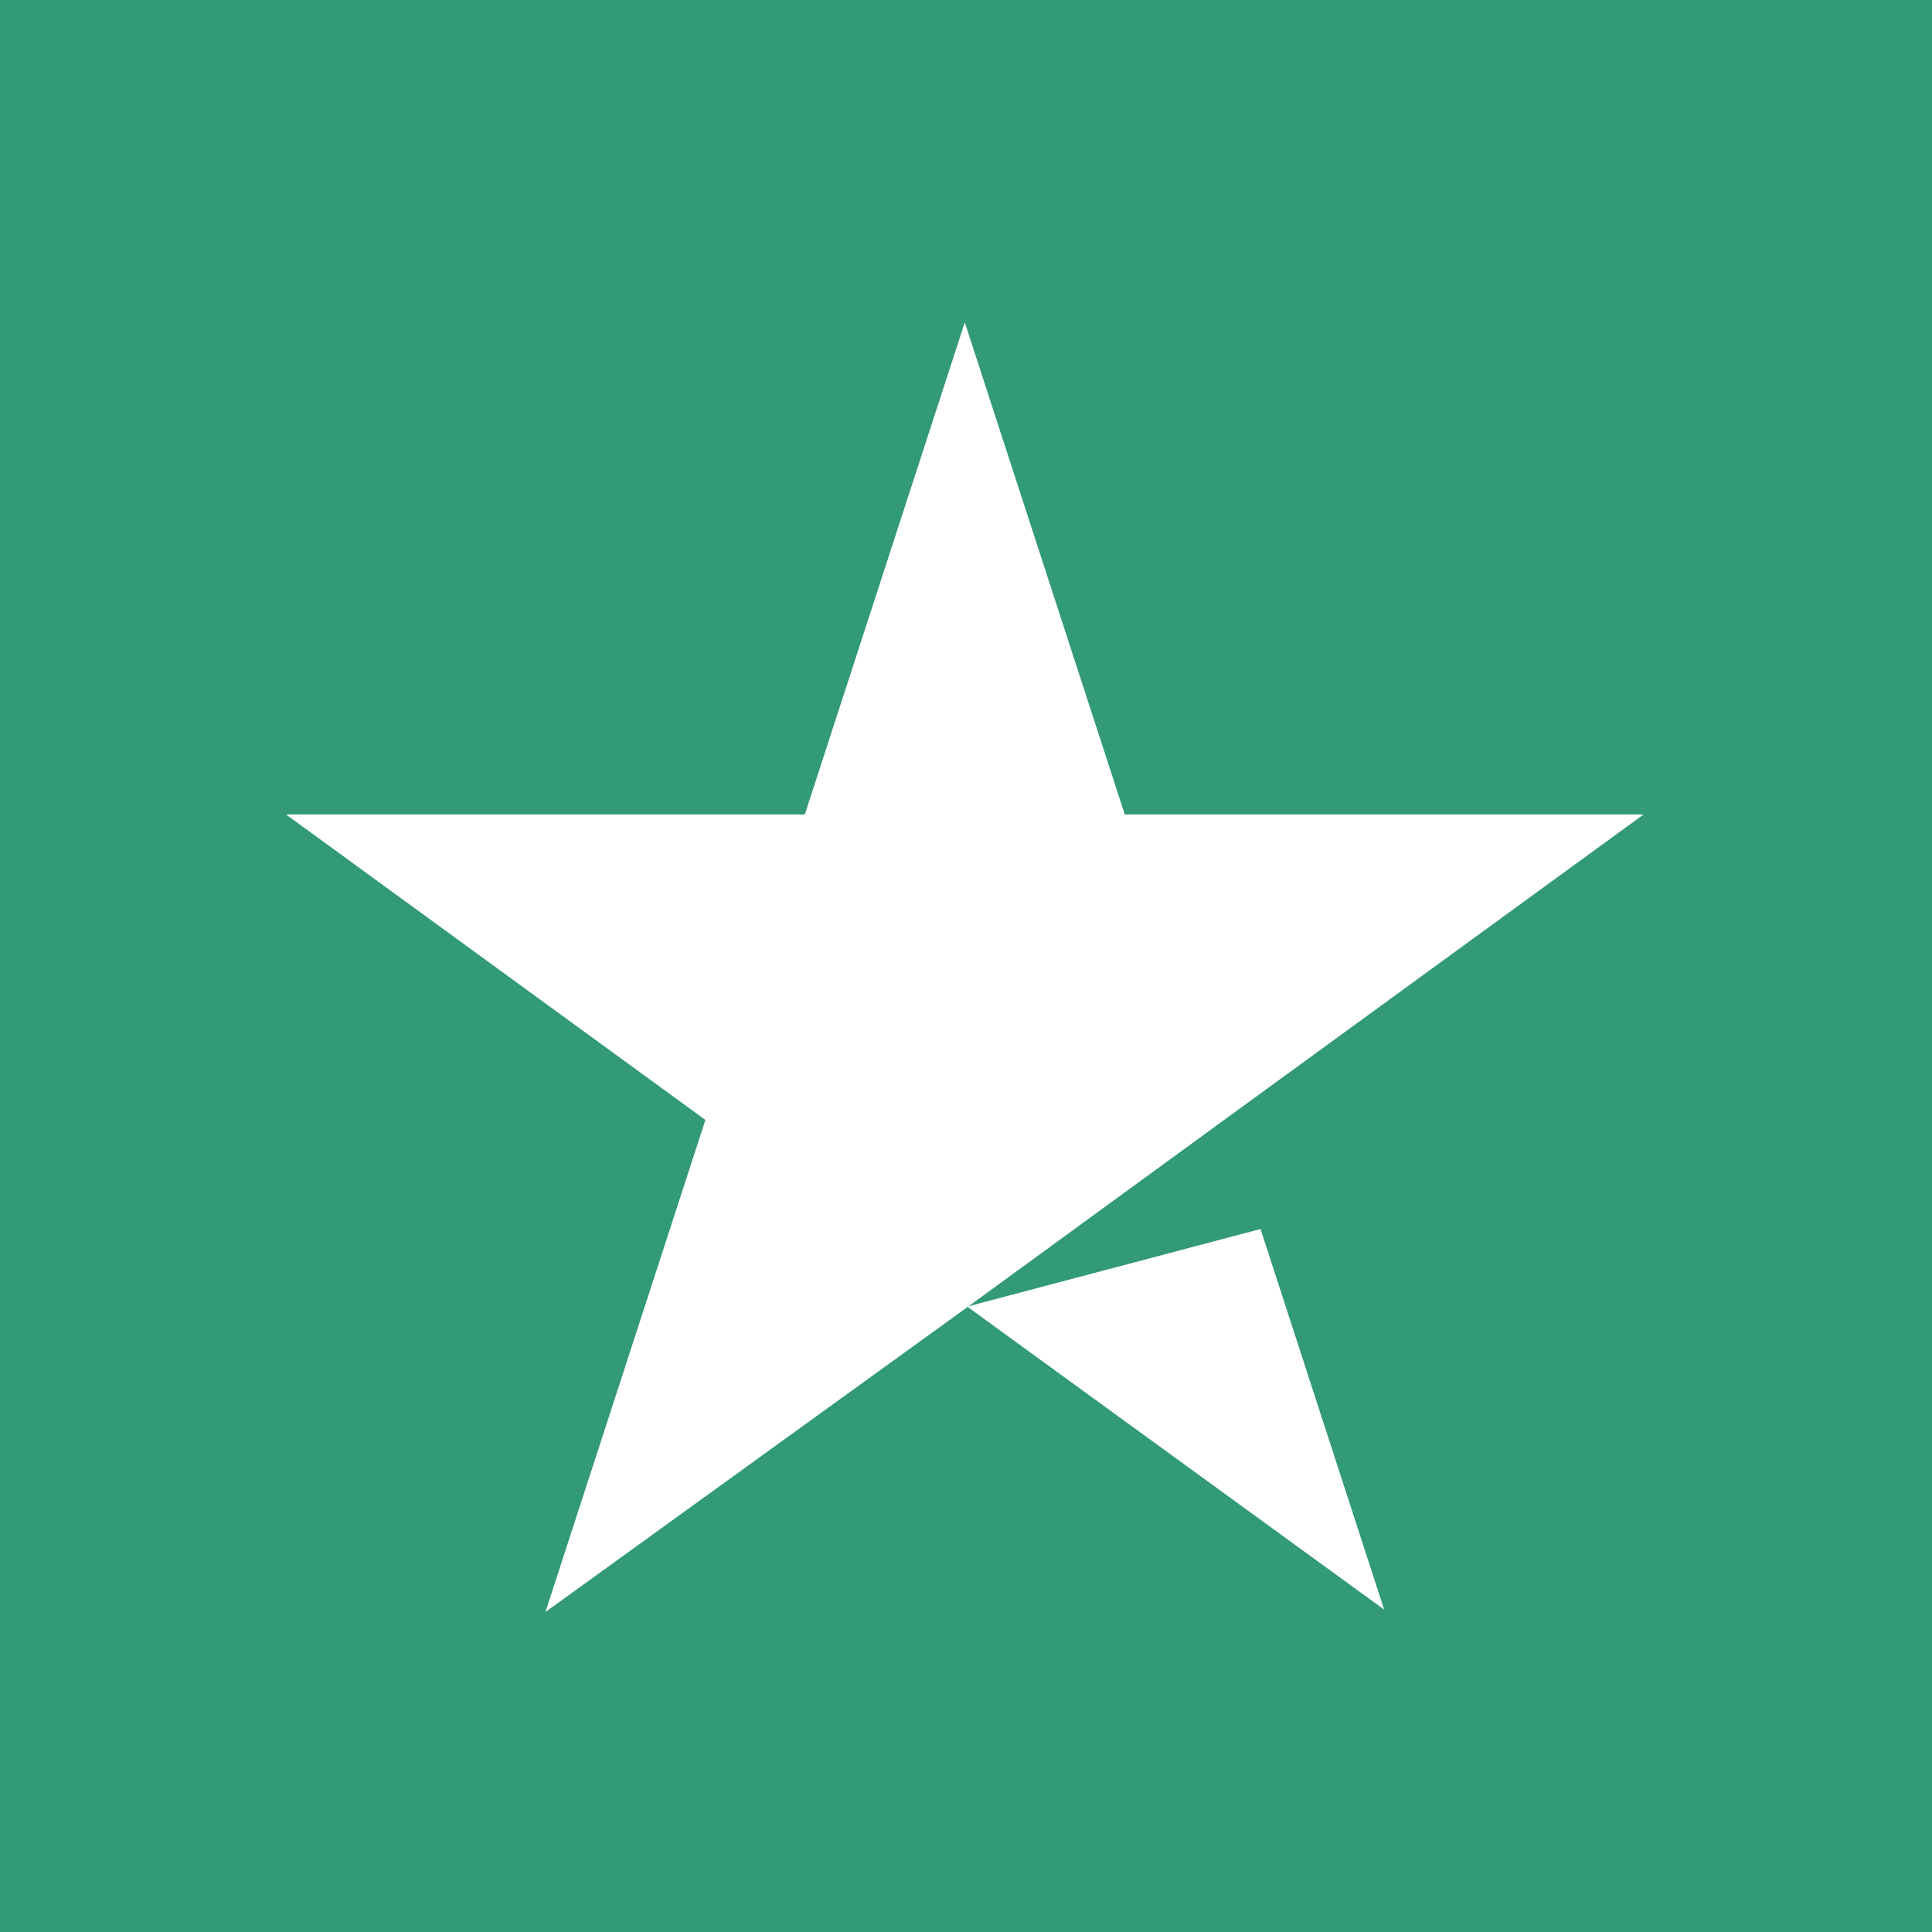 <svg id="Calque_1" data-name="Calque 1" xmlns="http://www.w3.org/2000/svg" viewBox="0 0 79.7 79.7">
    <path d="M0,0H79.7V79.7H0Z" transform="translate(0 0)" fill="#329a74"/>
    <path d="M39.9,53.9,52,50.7l5.1,15.7ZM67.8,33.6H46.4L39.8,13.3,33.2,33.6H11.8L29.1,46.2,22.5,66.5,39.8,54l10.7-7.8Z" transform="translate(0 0)" fill="#fff"/>
</svg>